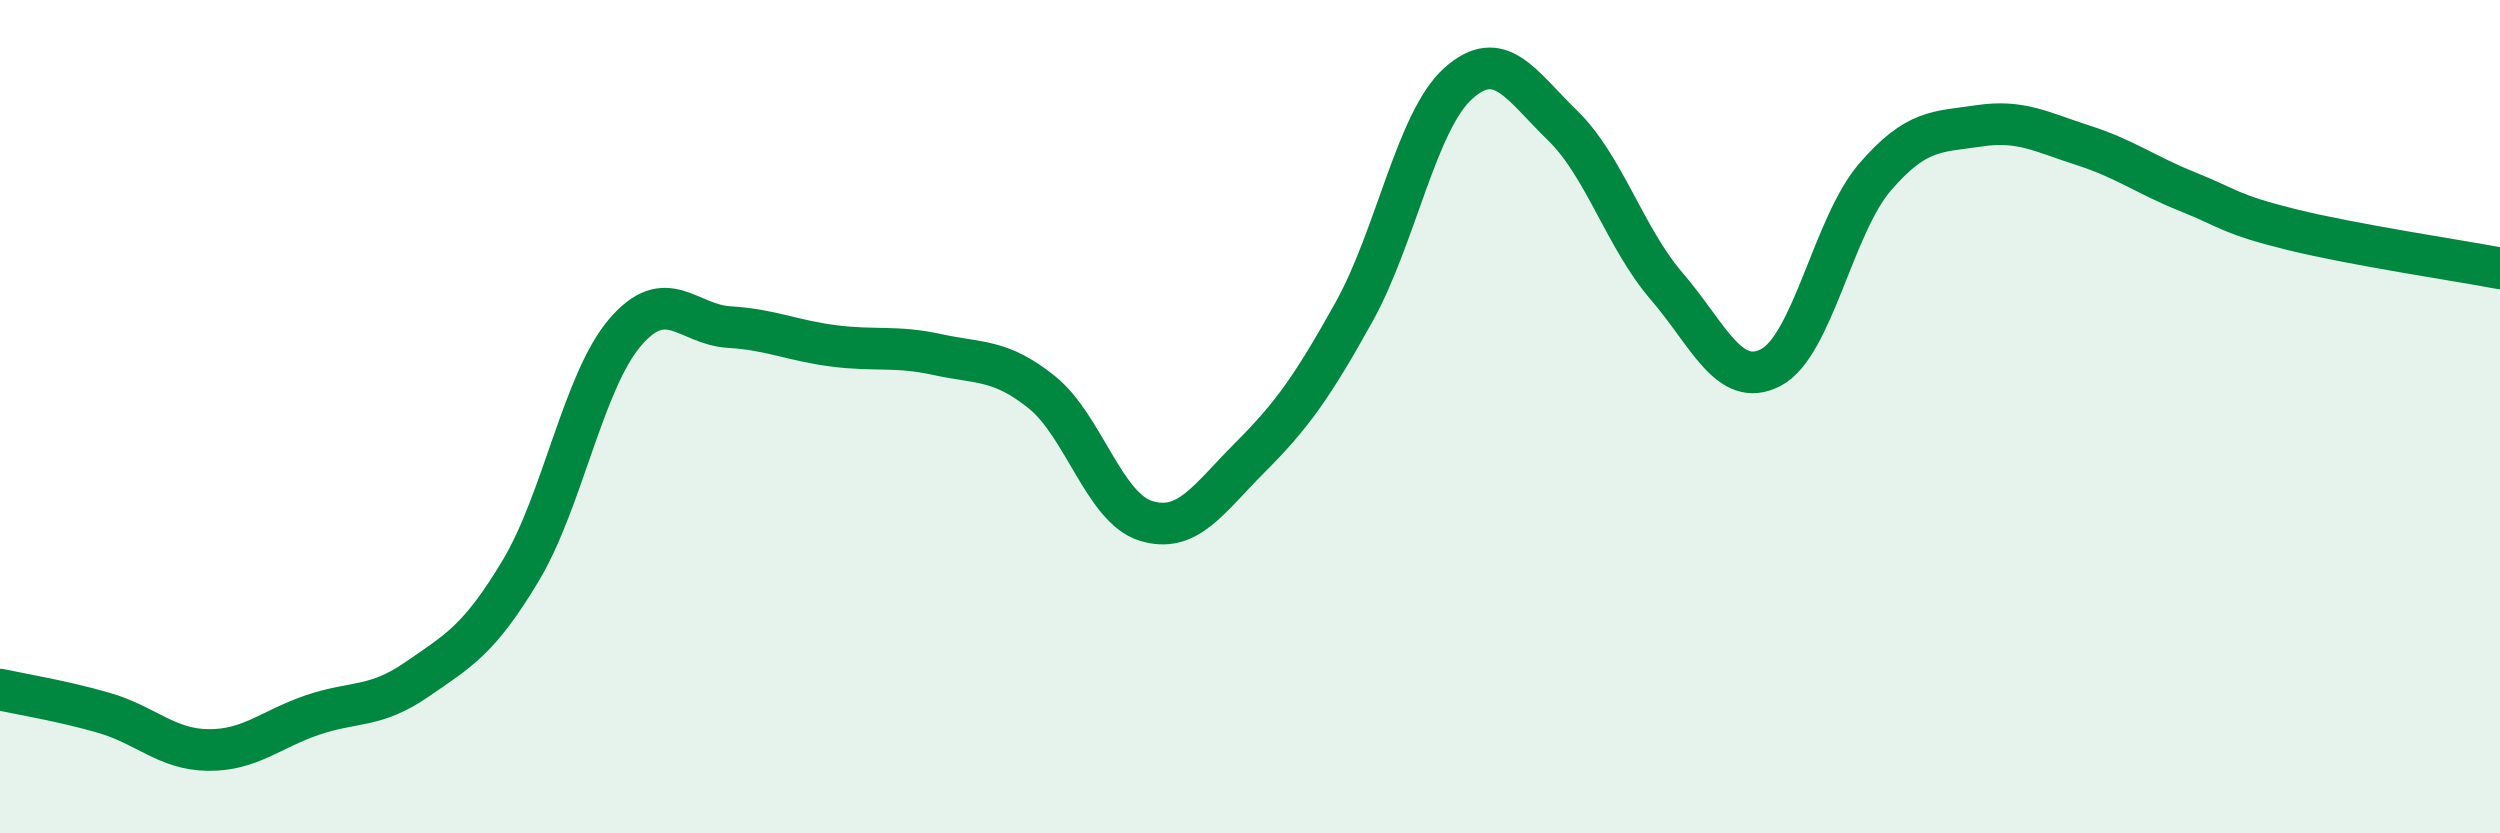 
    <svg width="60" height="20" viewBox="0 0 60 20" xmlns="http://www.w3.org/2000/svg">
      <path
        d="M 0,16.55 C 0.5,16.66 1.5,16.82 2.5,17.11 C 3.5,17.4 4,17.99 5,18 C 6,18.01 6.5,17.5 7.5,17.16 C 8.5,16.82 9,17 10,16.31 C 11,15.62 11.5,15.36 12.5,13.69 C 13.5,12.02 14,9.15 15,7.98 C 16,6.81 16.5,7.79 17.5,7.85 C 18.5,7.91 19,8.17 20,8.3 C 21,8.43 21.5,8.29 22.5,8.51 C 23.5,8.73 24,8.61 25,9.41 C 26,10.21 26.5,12.19 27.5,12.5 C 28.5,12.81 29,11.98 30,10.98 C 31,9.98 31.5,9.28 32.5,7.48 C 33.5,5.68 34,2.89 35,2 C 36,1.11 36.5,2.04 37.5,3.01 C 38.5,3.98 39,5.71 40,6.87 C 41,8.03 41.5,9.34 42.5,8.82 C 43.5,8.3 44,5.41 45,4.25 C 46,3.09 46.5,3.17 47.5,3.02 C 48.5,2.87 49,3.17 50,3.49 C 51,3.81 51.5,4.2 52.5,4.6 C 53.5,5 53.5,5.14 55,5.51 C 56.5,5.88 59,6.25 60,6.44L60 20L0 20Z"
        fill="#008740"
        opacity="0.1"
        stroke-linecap="round"
        stroke-linejoin="round"
      />
      <path
        d="M 0,16.55 C 0.5,16.66 1.5,16.82 2.5,17.11 C 3.5,17.4 4,17.99 5,18 C 6,18.01 6.5,17.5 7.5,17.16 C 8.5,16.82 9,17 10,16.31 C 11,15.62 11.5,15.36 12.5,13.69 C 13.5,12.02 14,9.15 15,7.98 C 16,6.81 16.5,7.79 17.5,7.85 C 18.5,7.91 19,8.17 20,8.3 C 21,8.43 21.5,8.29 22.5,8.51 C 23.5,8.73 24,8.61 25,9.41 C 26,10.21 26.5,12.19 27.5,12.5 C 28.5,12.81 29,11.98 30,10.98 C 31,9.98 31.5,9.28 32.5,7.48 C 33.5,5.68 34,2.89 35,2 C 36,1.11 36.5,2.04 37.5,3.01 C 38.5,3.98 39,5.71 40,6.87 C 41,8.03 41.5,9.34 42.5,8.82 C 43.5,8.3 44,5.41 45,4.25 C 46,3.09 46.5,3.17 47.5,3.02 C 48.5,2.87 49,3.17 50,3.49 C 51,3.81 51.5,4.2 52.5,4.6 C 53.5,5 53.5,5.14 55,5.51 C 56.5,5.88 59,6.25 60,6.44"
        stroke="#008740"
        stroke-width="1"
        fill="none"
        stroke-linecap="round"
        stroke-linejoin="round"
      />
    </svg>
  